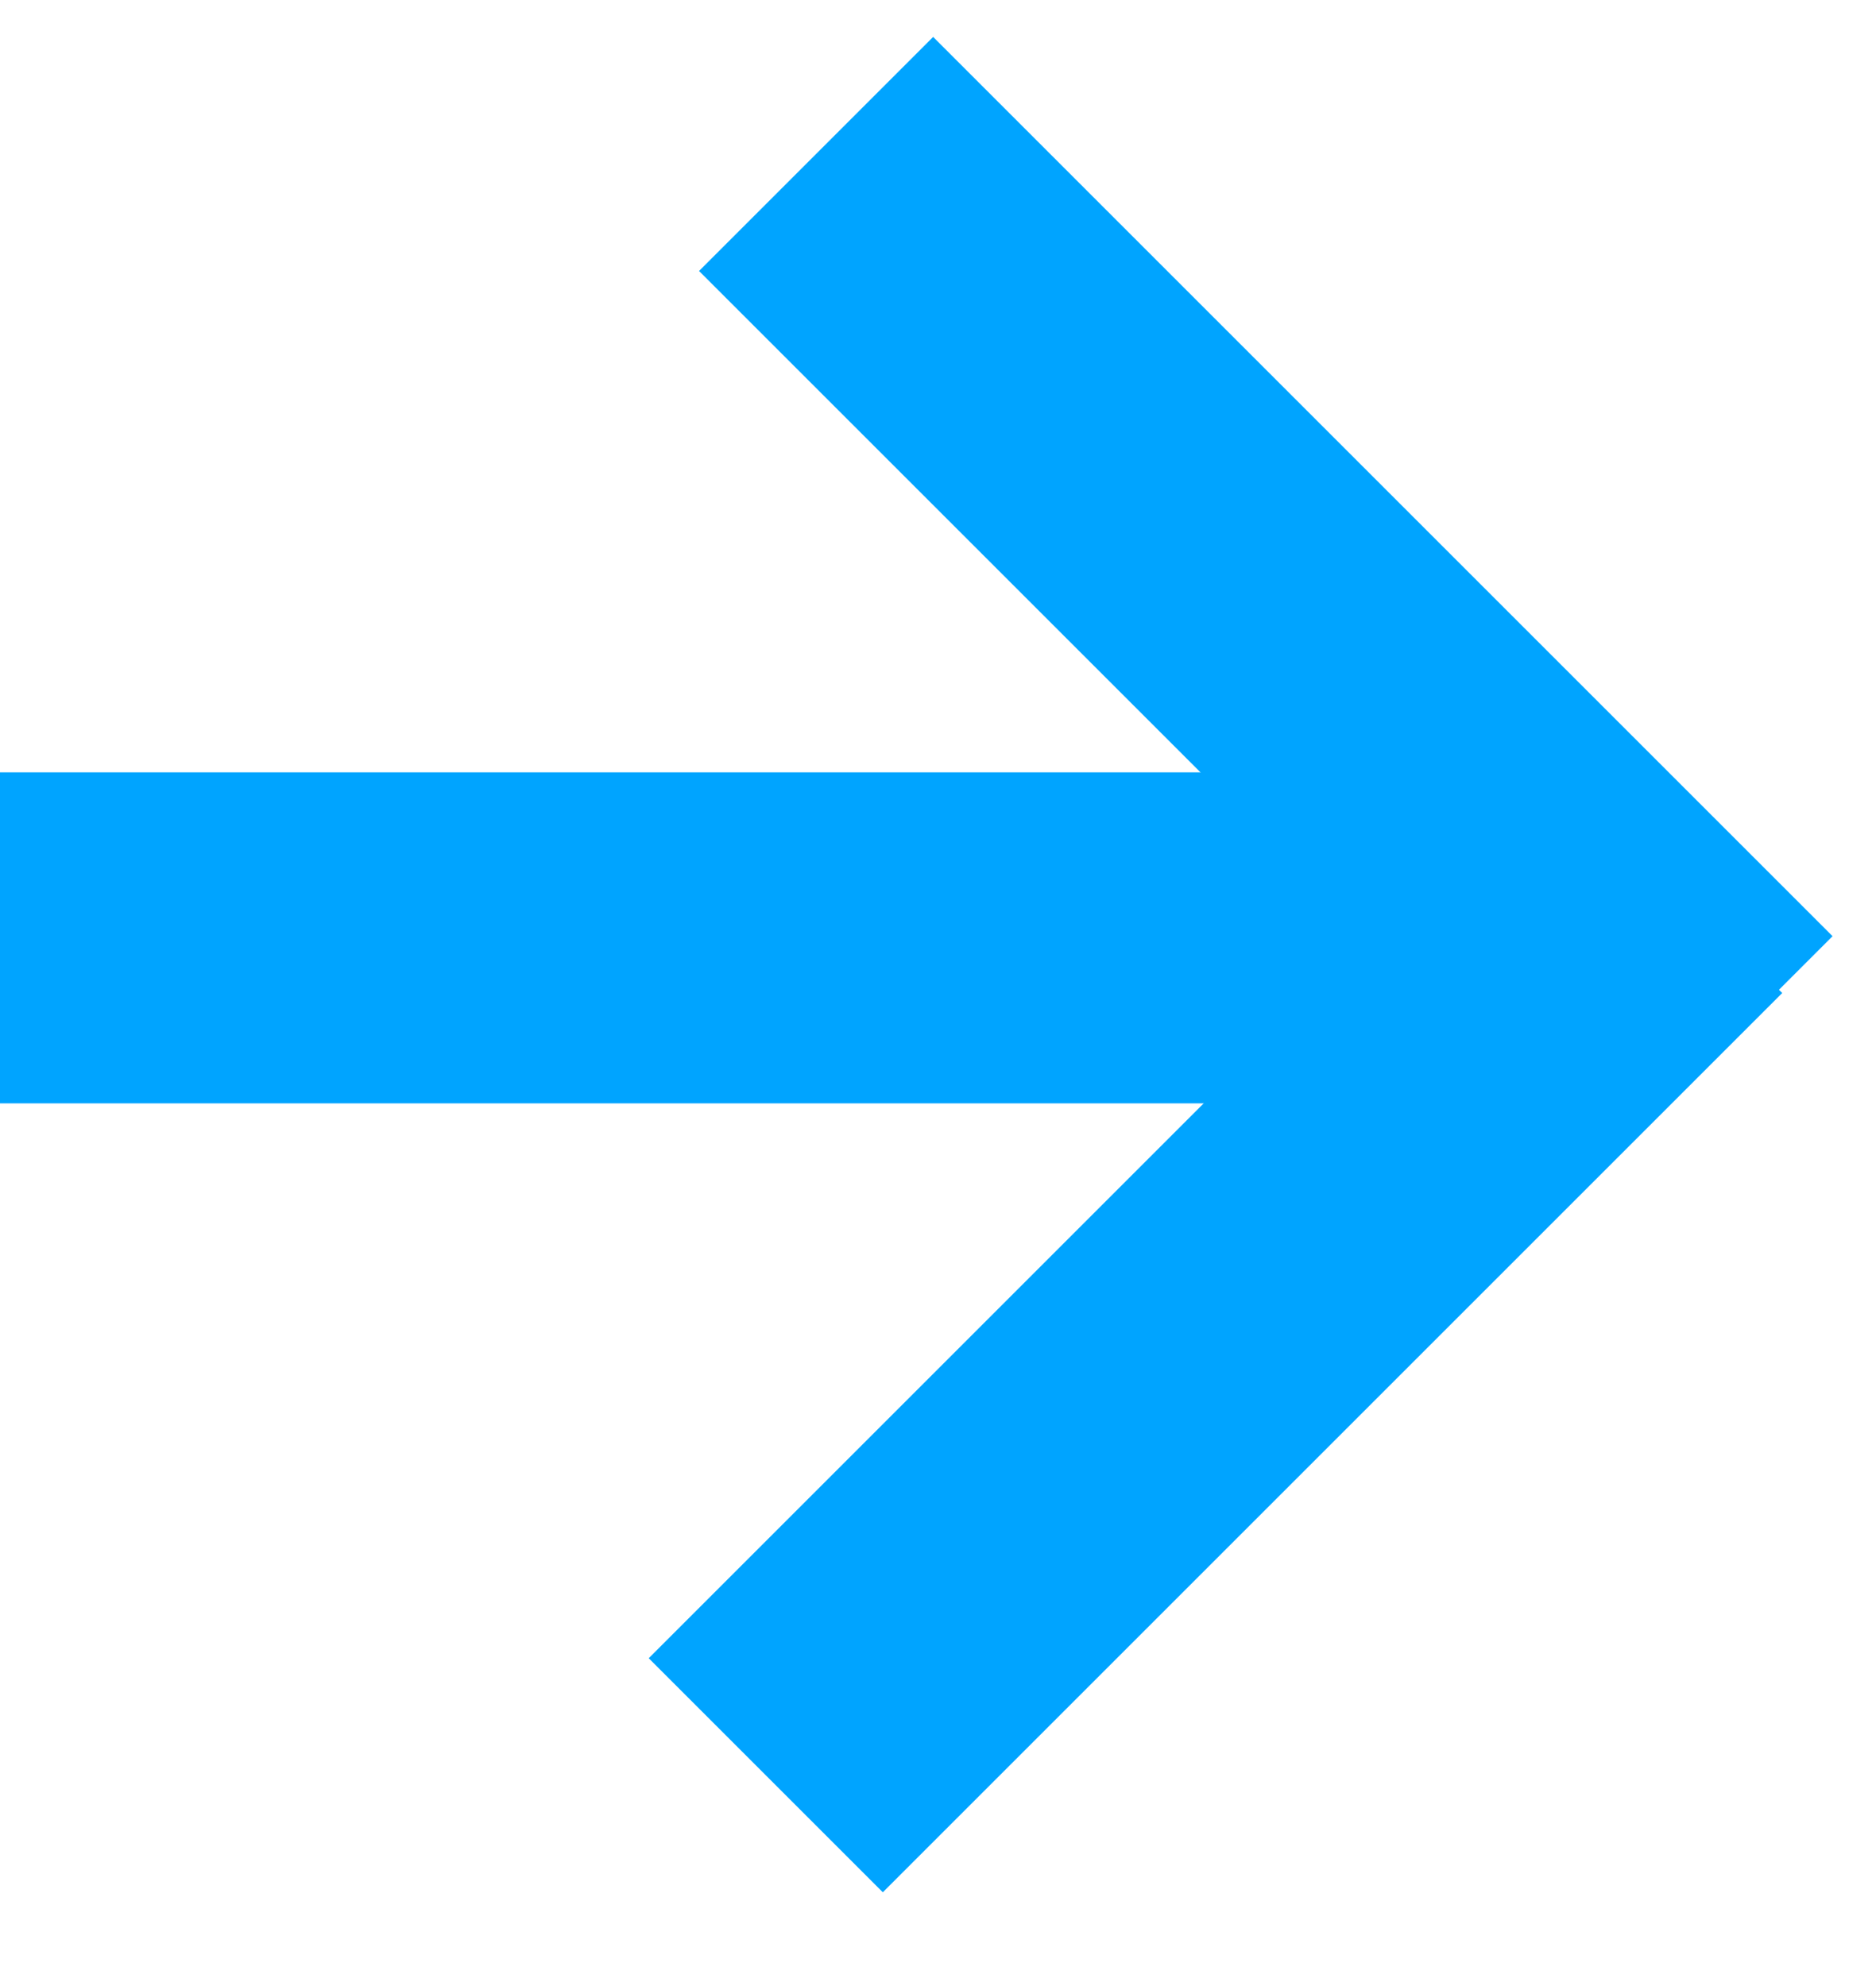 <svg width="17" height="18" viewBox="0 0 17 18" fill="none" xmlns="http://www.w3.org/2000/svg">
<path d="M1.5 8.5H13.5" stroke="#00A4FF" stroke-width="3" stroke-linecap="square"/>
<path d="M8 15.029L14.029 9" stroke="#00A4FF" stroke-width="3" stroke-linecap="square"/>
<path d="M8.456 2.456L14.485 8.485" stroke="#00A4FF" stroke-width="3" stroke-linecap="square"/>
</svg>
